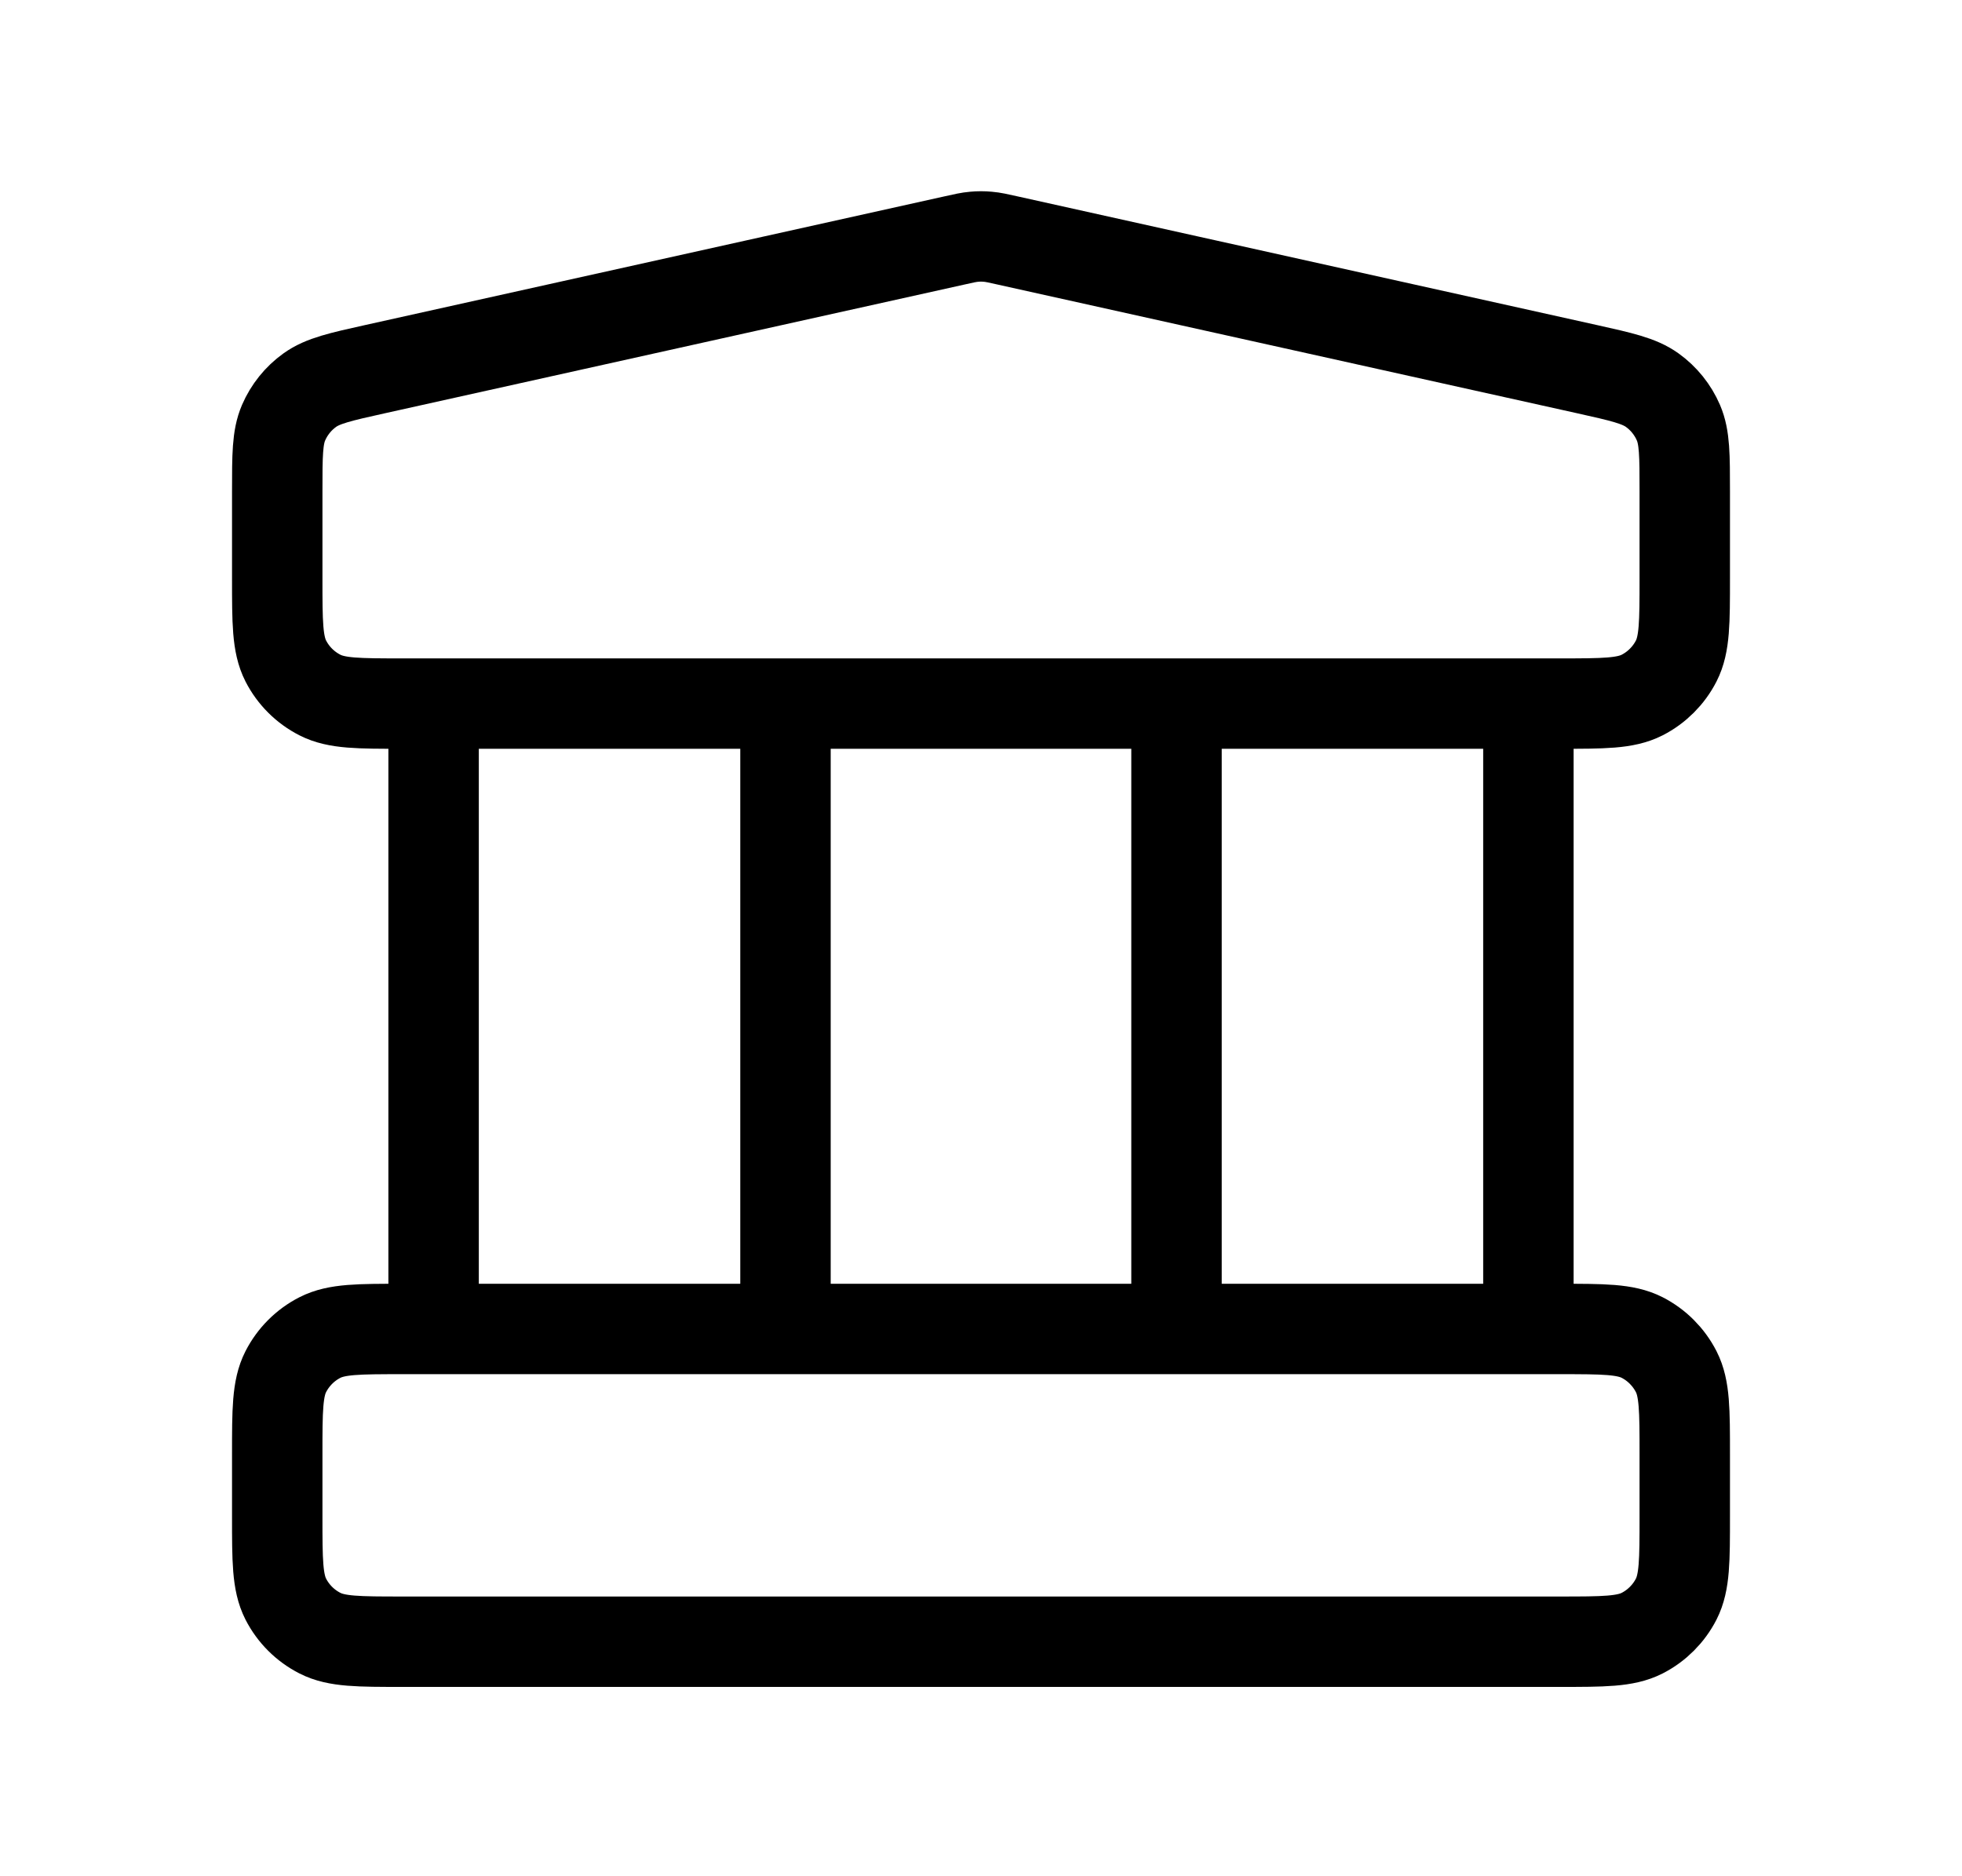 <svg width="23" height="22" viewBox="0 0 23 22" fill="none" xmlns="http://www.w3.org/2000/svg">
<path d="M5.083 8.25V15.583M9.208 8.25V15.583M13.792 8.25V15.583M17.917 8.25V15.583M3.25 17.05L3.25 17.783C3.25 18.297 3.25 18.553 3.35 18.75C3.438 18.922 3.578 19.062 3.751 19.15C3.947 19.25 4.203 19.25 4.717 19.25H18.283C18.797 19.25 19.053 19.25 19.25 19.15C19.422 19.062 19.562 18.922 19.65 18.75C19.75 18.553 19.75 18.297 19.75 17.783V17.05C19.75 16.537 19.75 16.28 19.65 16.084C19.562 15.912 19.422 15.771 19.25 15.683C19.053 15.583 18.797 15.583 18.283 15.583H4.717C4.203 15.583 3.947 15.583 3.751 15.683C3.578 15.771 3.438 15.912 3.35 16.084C3.25 16.28 3.25 16.537 3.25 17.05ZM11.182 2.821L4.399 4.328C3.989 4.419 3.784 4.465 3.631 4.575C3.496 4.672 3.39 4.804 3.324 4.957C3.25 5.13 3.25 5.34 3.25 5.76L3.25 6.783C3.25 7.297 3.25 7.553 3.35 7.75C3.438 7.922 3.578 8.062 3.751 8.15C3.947 8.25 4.203 8.25 4.717 8.25H18.283C18.797 8.25 19.053 8.25 19.25 8.15C19.422 8.062 19.562 7.922 19.65 7.75C19.75 7.554 19.75 7.297 19.75 6.783V5.76C19.75 5.34 19.75 5.13 19.676 4.957C19.61 4.804 19.504 4.672 19.369 4.575C19.216 4.465 19.011 4.419 18.602 4.328L11.818 2.821C11.699 2.794 11.64 2.781 11.58 2.776C11.527 2.771 11.473 2.771 11.42 2.776C11.36 2.781 11.301 2.794 11.182 2.821Z" stroke="black" stroke-width="1.06" stroke-linecap="round" stroke-linejoin="round"/>
</svg>

